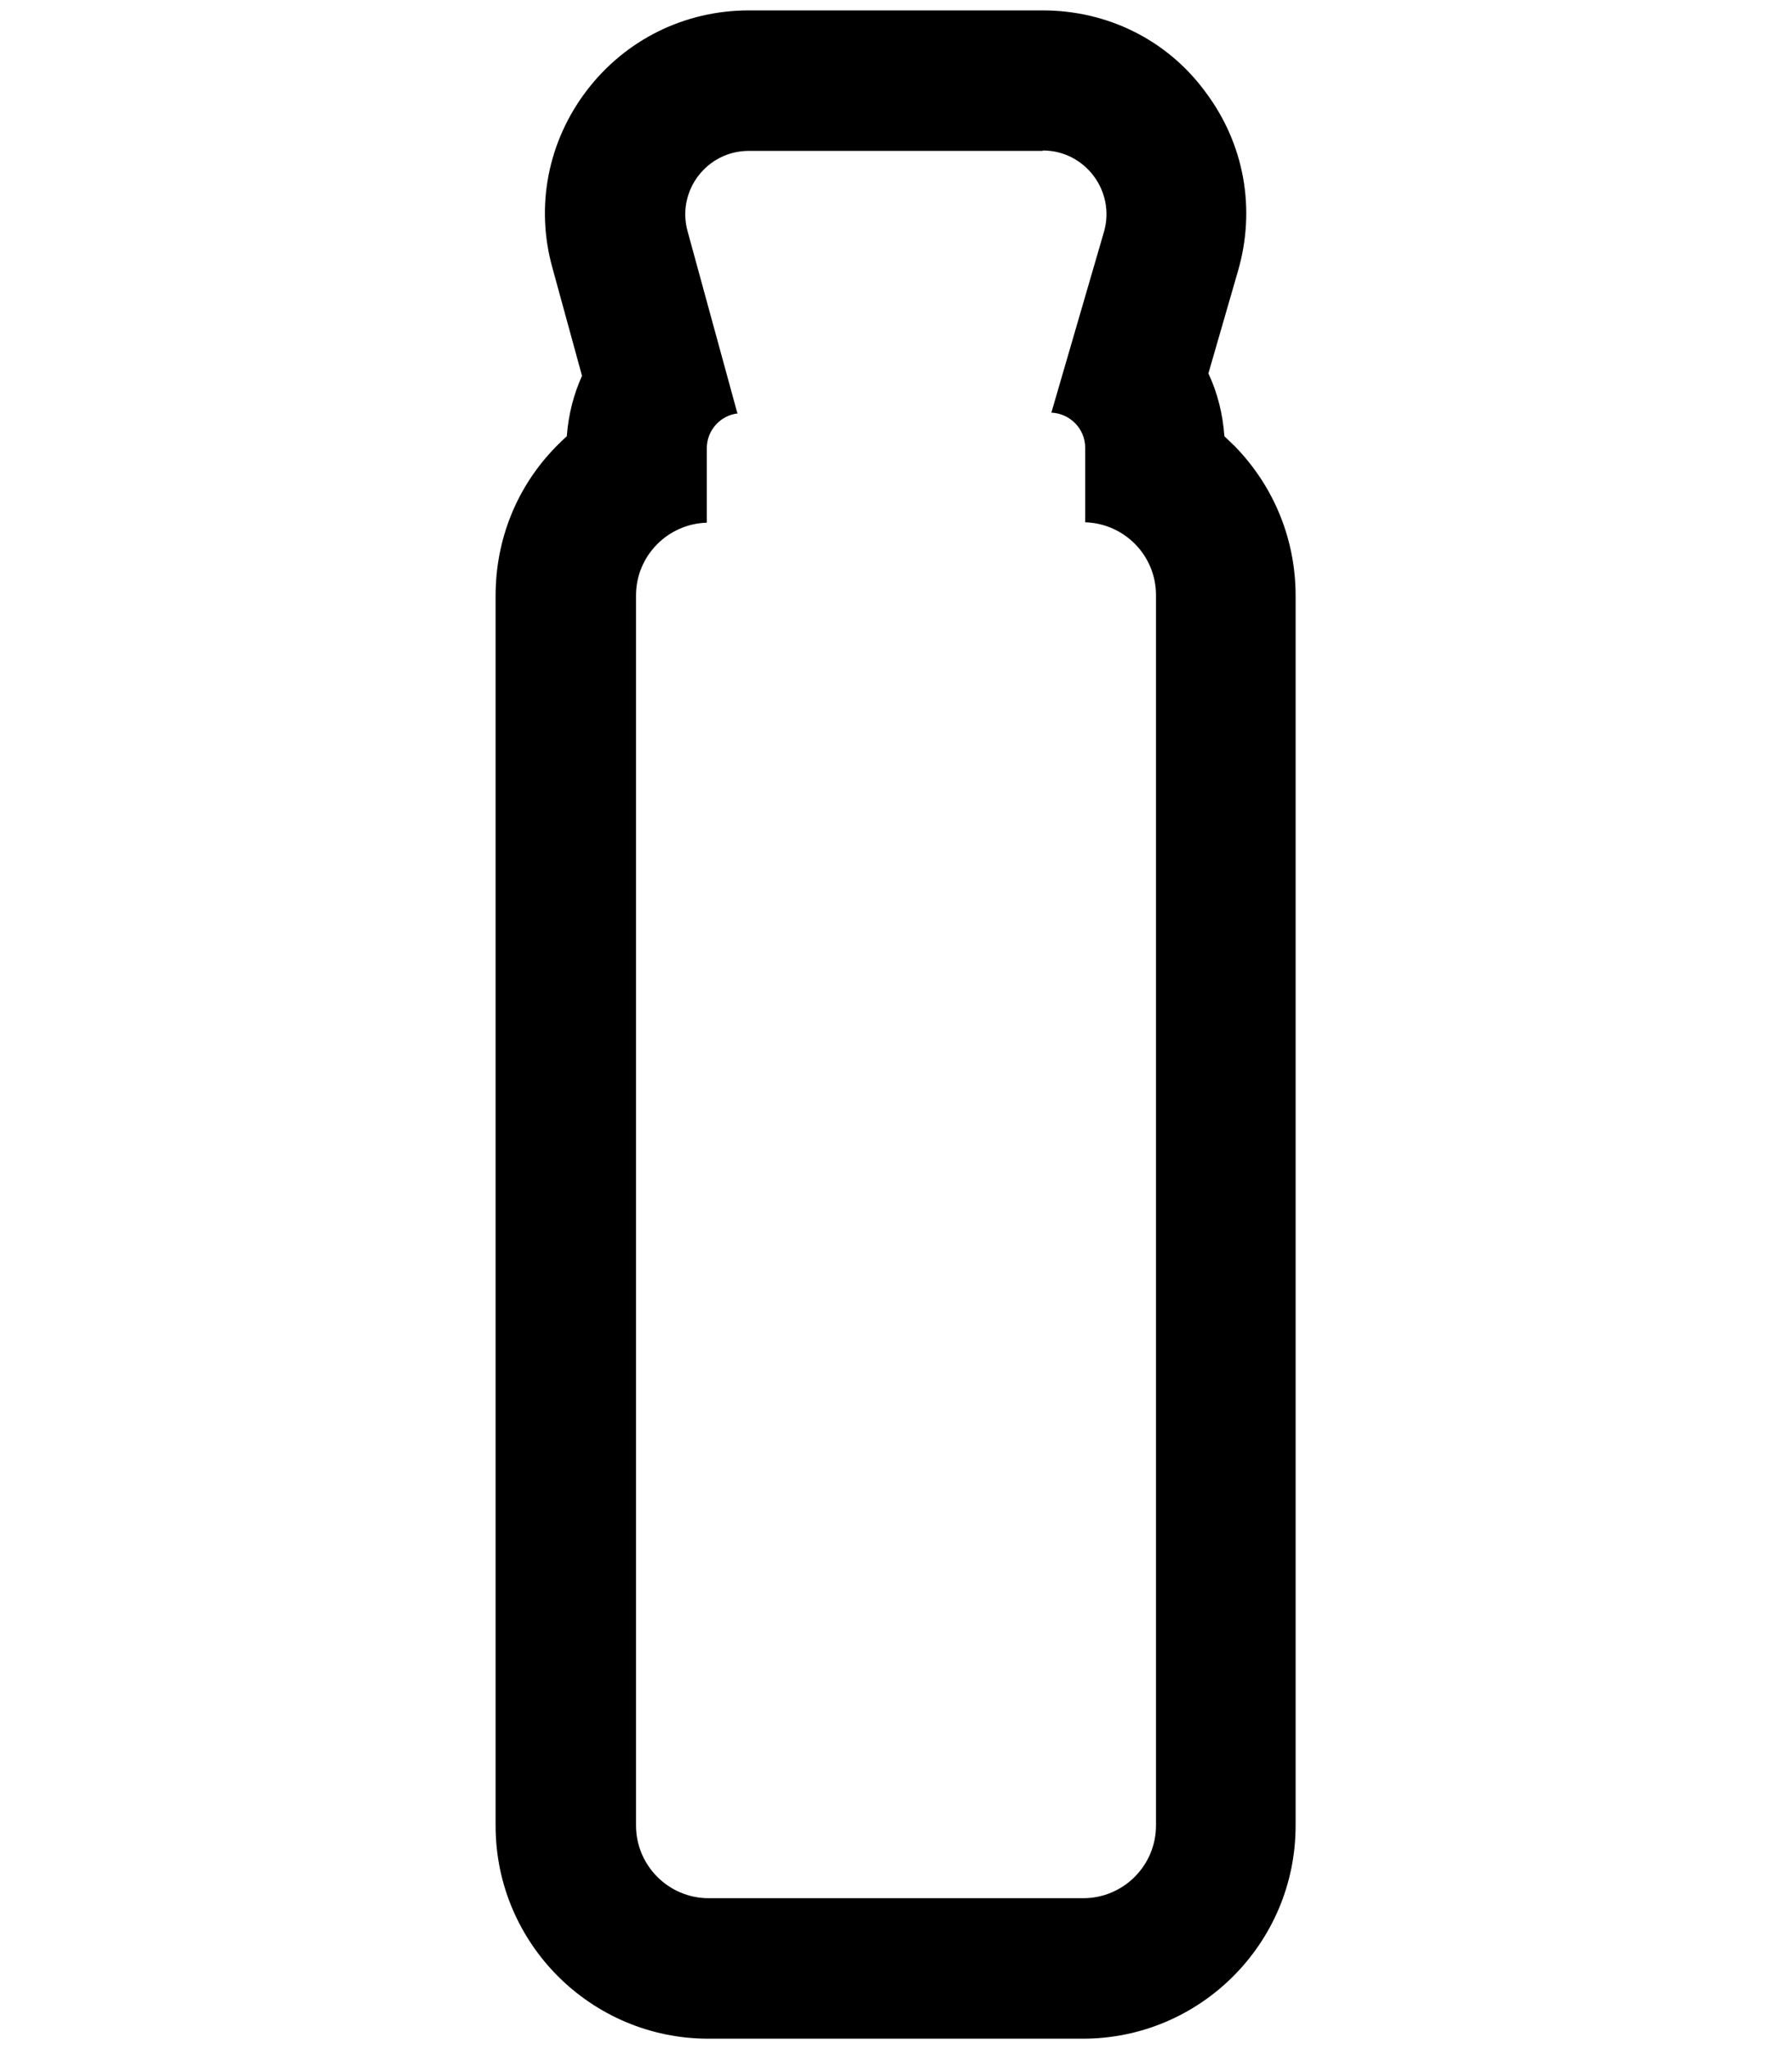 <?xml version="1.0" encoding="utf-8"?>
<!-- Generator: Adobe Illustrator 28.1.0, SVG Export Plug-In . SVG Version: 6.00 Build 0)  -->
<svg version="1.1" id="Lager_1" xmlns="http://www.w3.org/2000/svg" xmlns:xlink="http://www.w3.org/1999/xlink" x="0px" y="0px"
	 viewBox="0 0 448 512" style="enable-background:new 0 0 448 512;" xml:space="preserve">
<g>
	<path d="M260.7,37.6c10.6,0,18.2,10.2,15.3,20.3l-13.1,45c0,0.1,0,0.1-0.1,0.2c4.7,0.2,8.5,4,8.5,8.8v18.6
		c9.8,0.3,17.7,8.3,17.7,18.2v307.4c0,10.1-8.2,18.2-18.2,18.2h-93.6c-10.1,0-18.2-8.2-18.2-18.2V148.8c0-9.9,7.9-17.9,17.7-18.2
		v-18.6c0-4.5,3.4-8.2,7.7-8.7c0-0.1-0.1-0.2-0.1-0.2l-12.4-45.3c-2.8-10.1,4.8-20.1,15.3-20.1H260.7 M260.7,2.6h-73.5
		c-16,0-30.8,7.3-40.5,20s-12.9,28.9-8.6,44.3l7.4,27c-2.1,4.7-3.4,9.7-3.8,15.1c-0.9,0.8-1.8,1.7-2.7,2.6
		c-9.8,10-15.1,23.2-15.1,37.2v307.4c0,29.4,23.9,53.2,53.2,53.2h93.6c29.4,0,53.2-23.9,53.2-53.2V148.8c0-14-5.4-27.2-15.1-37.2
		c-0.9-0.9-1.8-1.7-2.7-2.6c-0.4-5.5-1.7-10.8-4-15.7l7.4-25.6c4.5-15.5,1.6-31.8-8.2-44.8C291.8,10,276.9,2.6,260.7,2.6L260.7,2.6z
		"/>
</g>
</svg>
